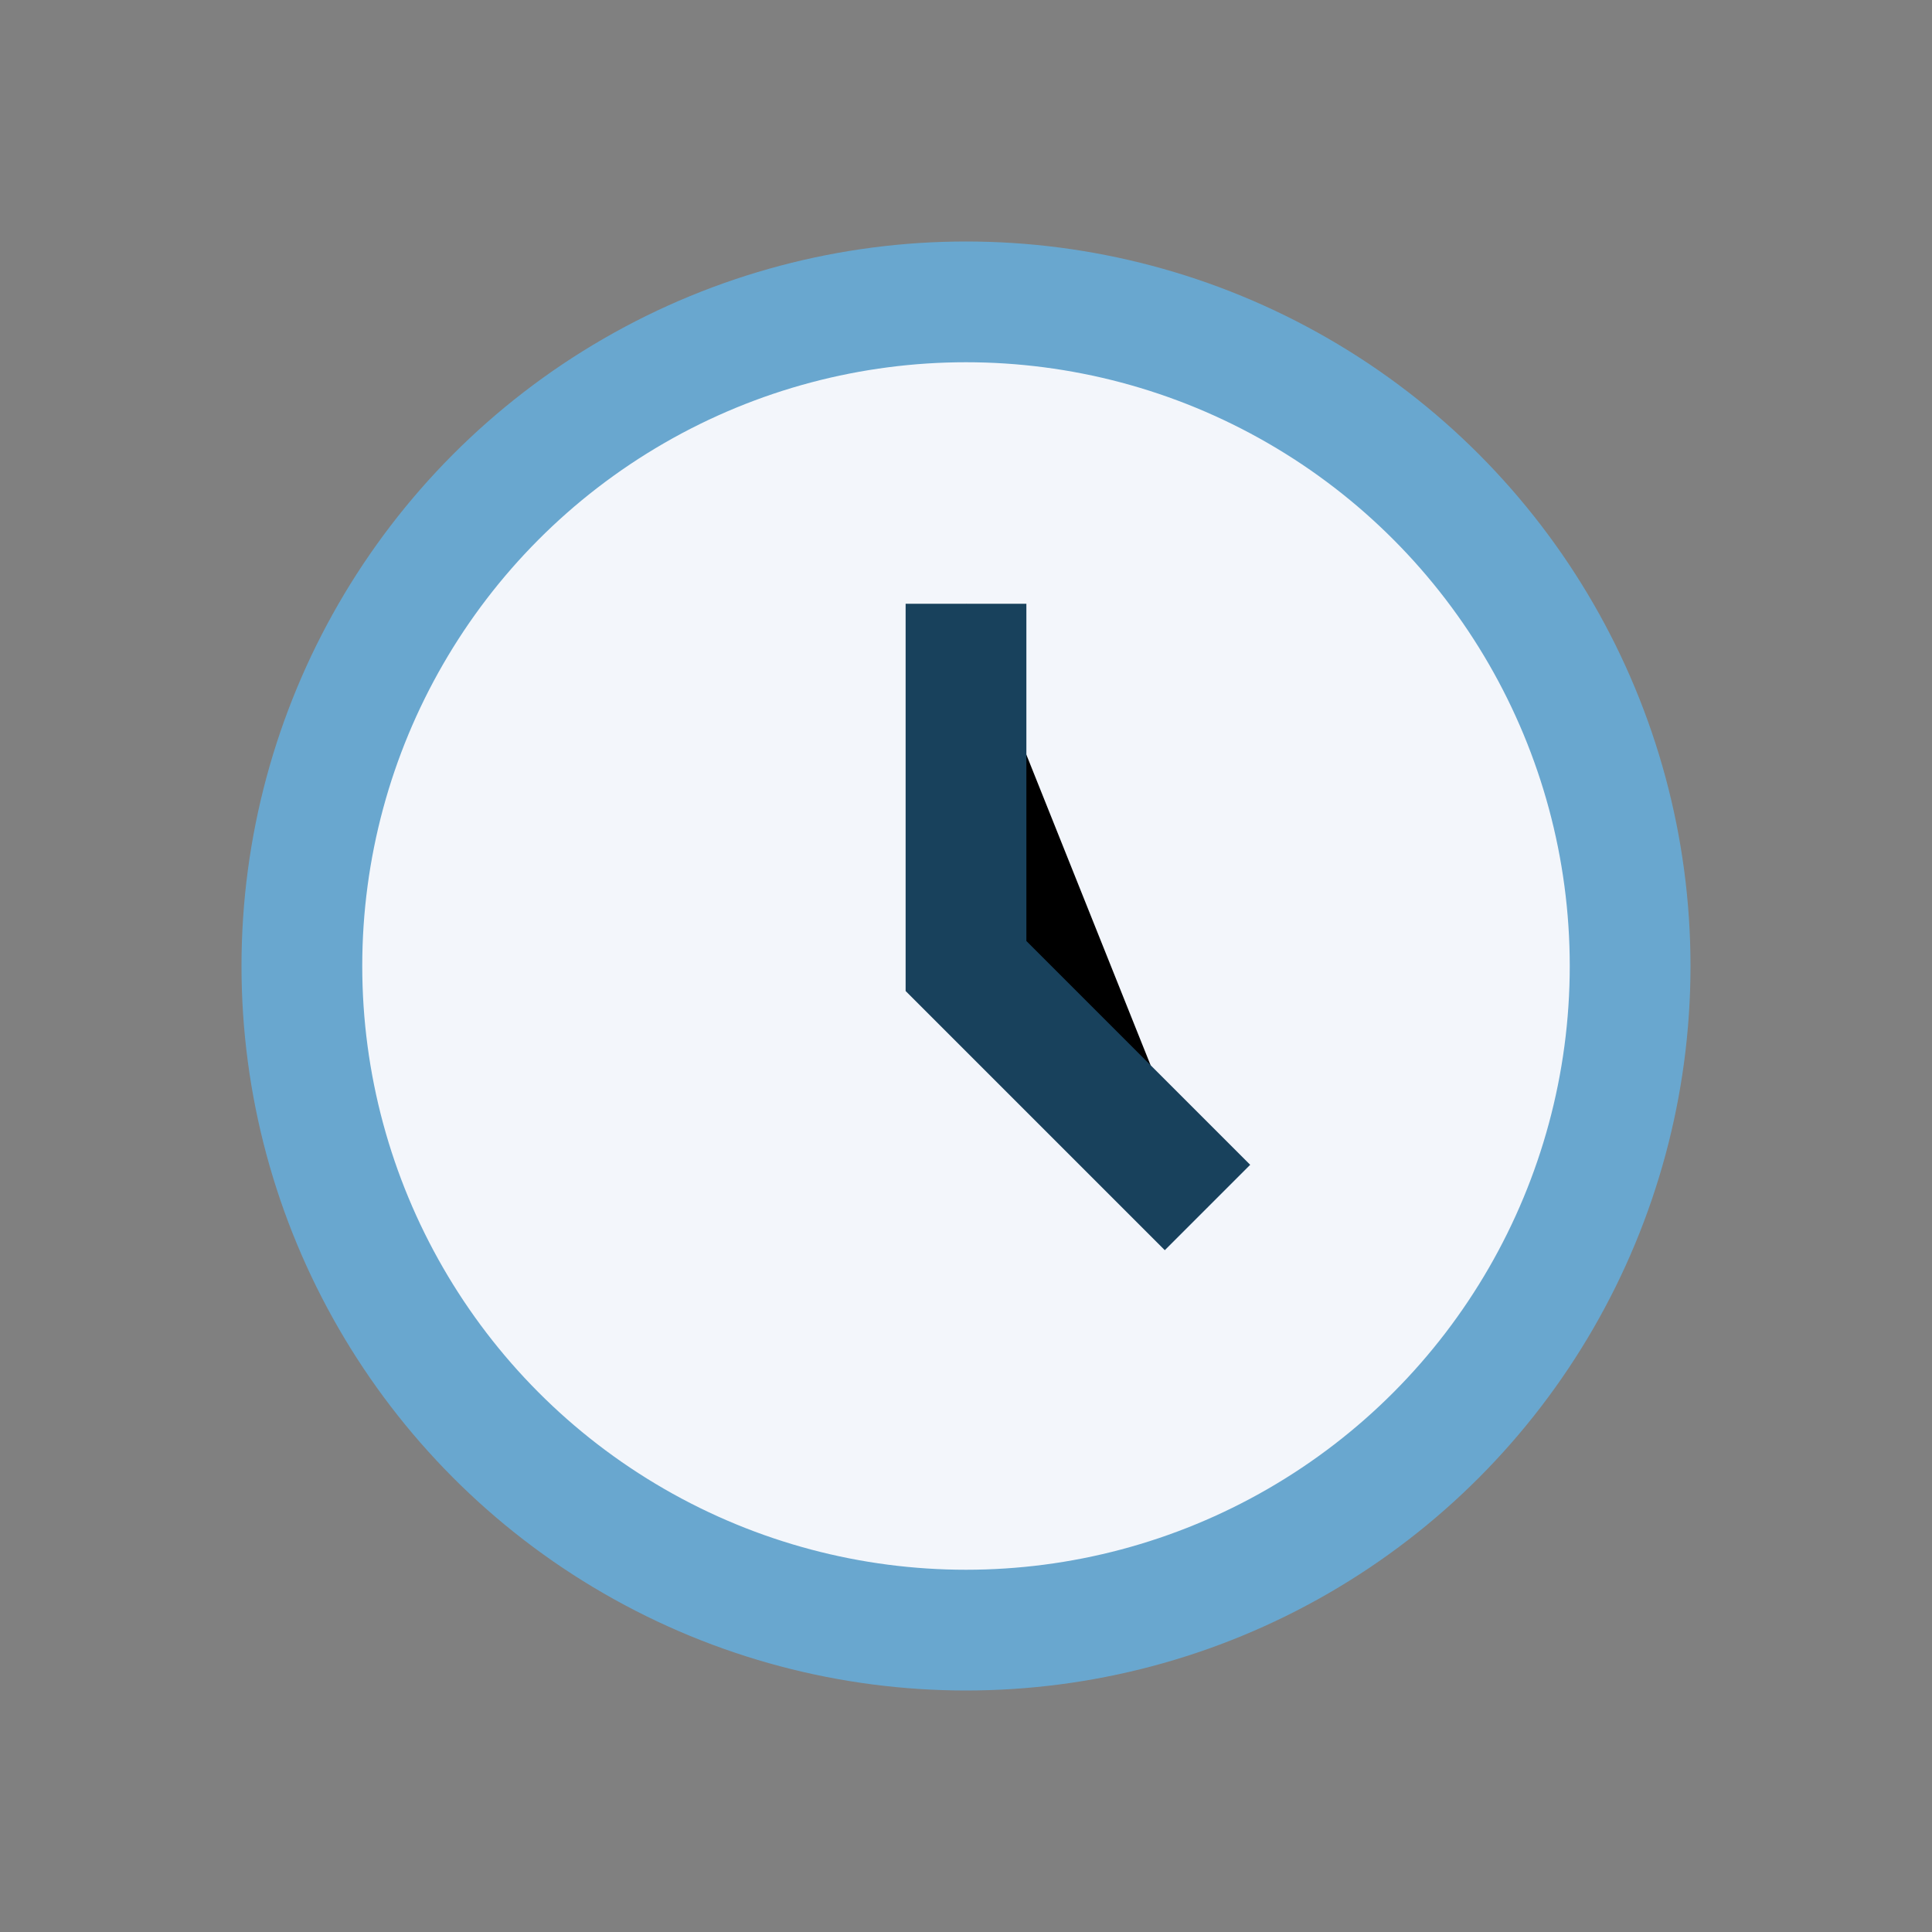 <?xml version="1.0" encoding="UTF-8"?>
<svg xmlns="http://www.w3.org/2000/svg" width="32" height="32" viewBox="0 0 32 32"><rect x="0" y="0" width="32" height="32" fill="#808080" stroke="none"/><circle cx="16" cy="16" r="11" fill="#F3F6FB" stroke="#69A7CF" stroke-width="2"/><path d="M16 10v6l4 4" stroke="#18415C" stroke-width="2"/></svg>